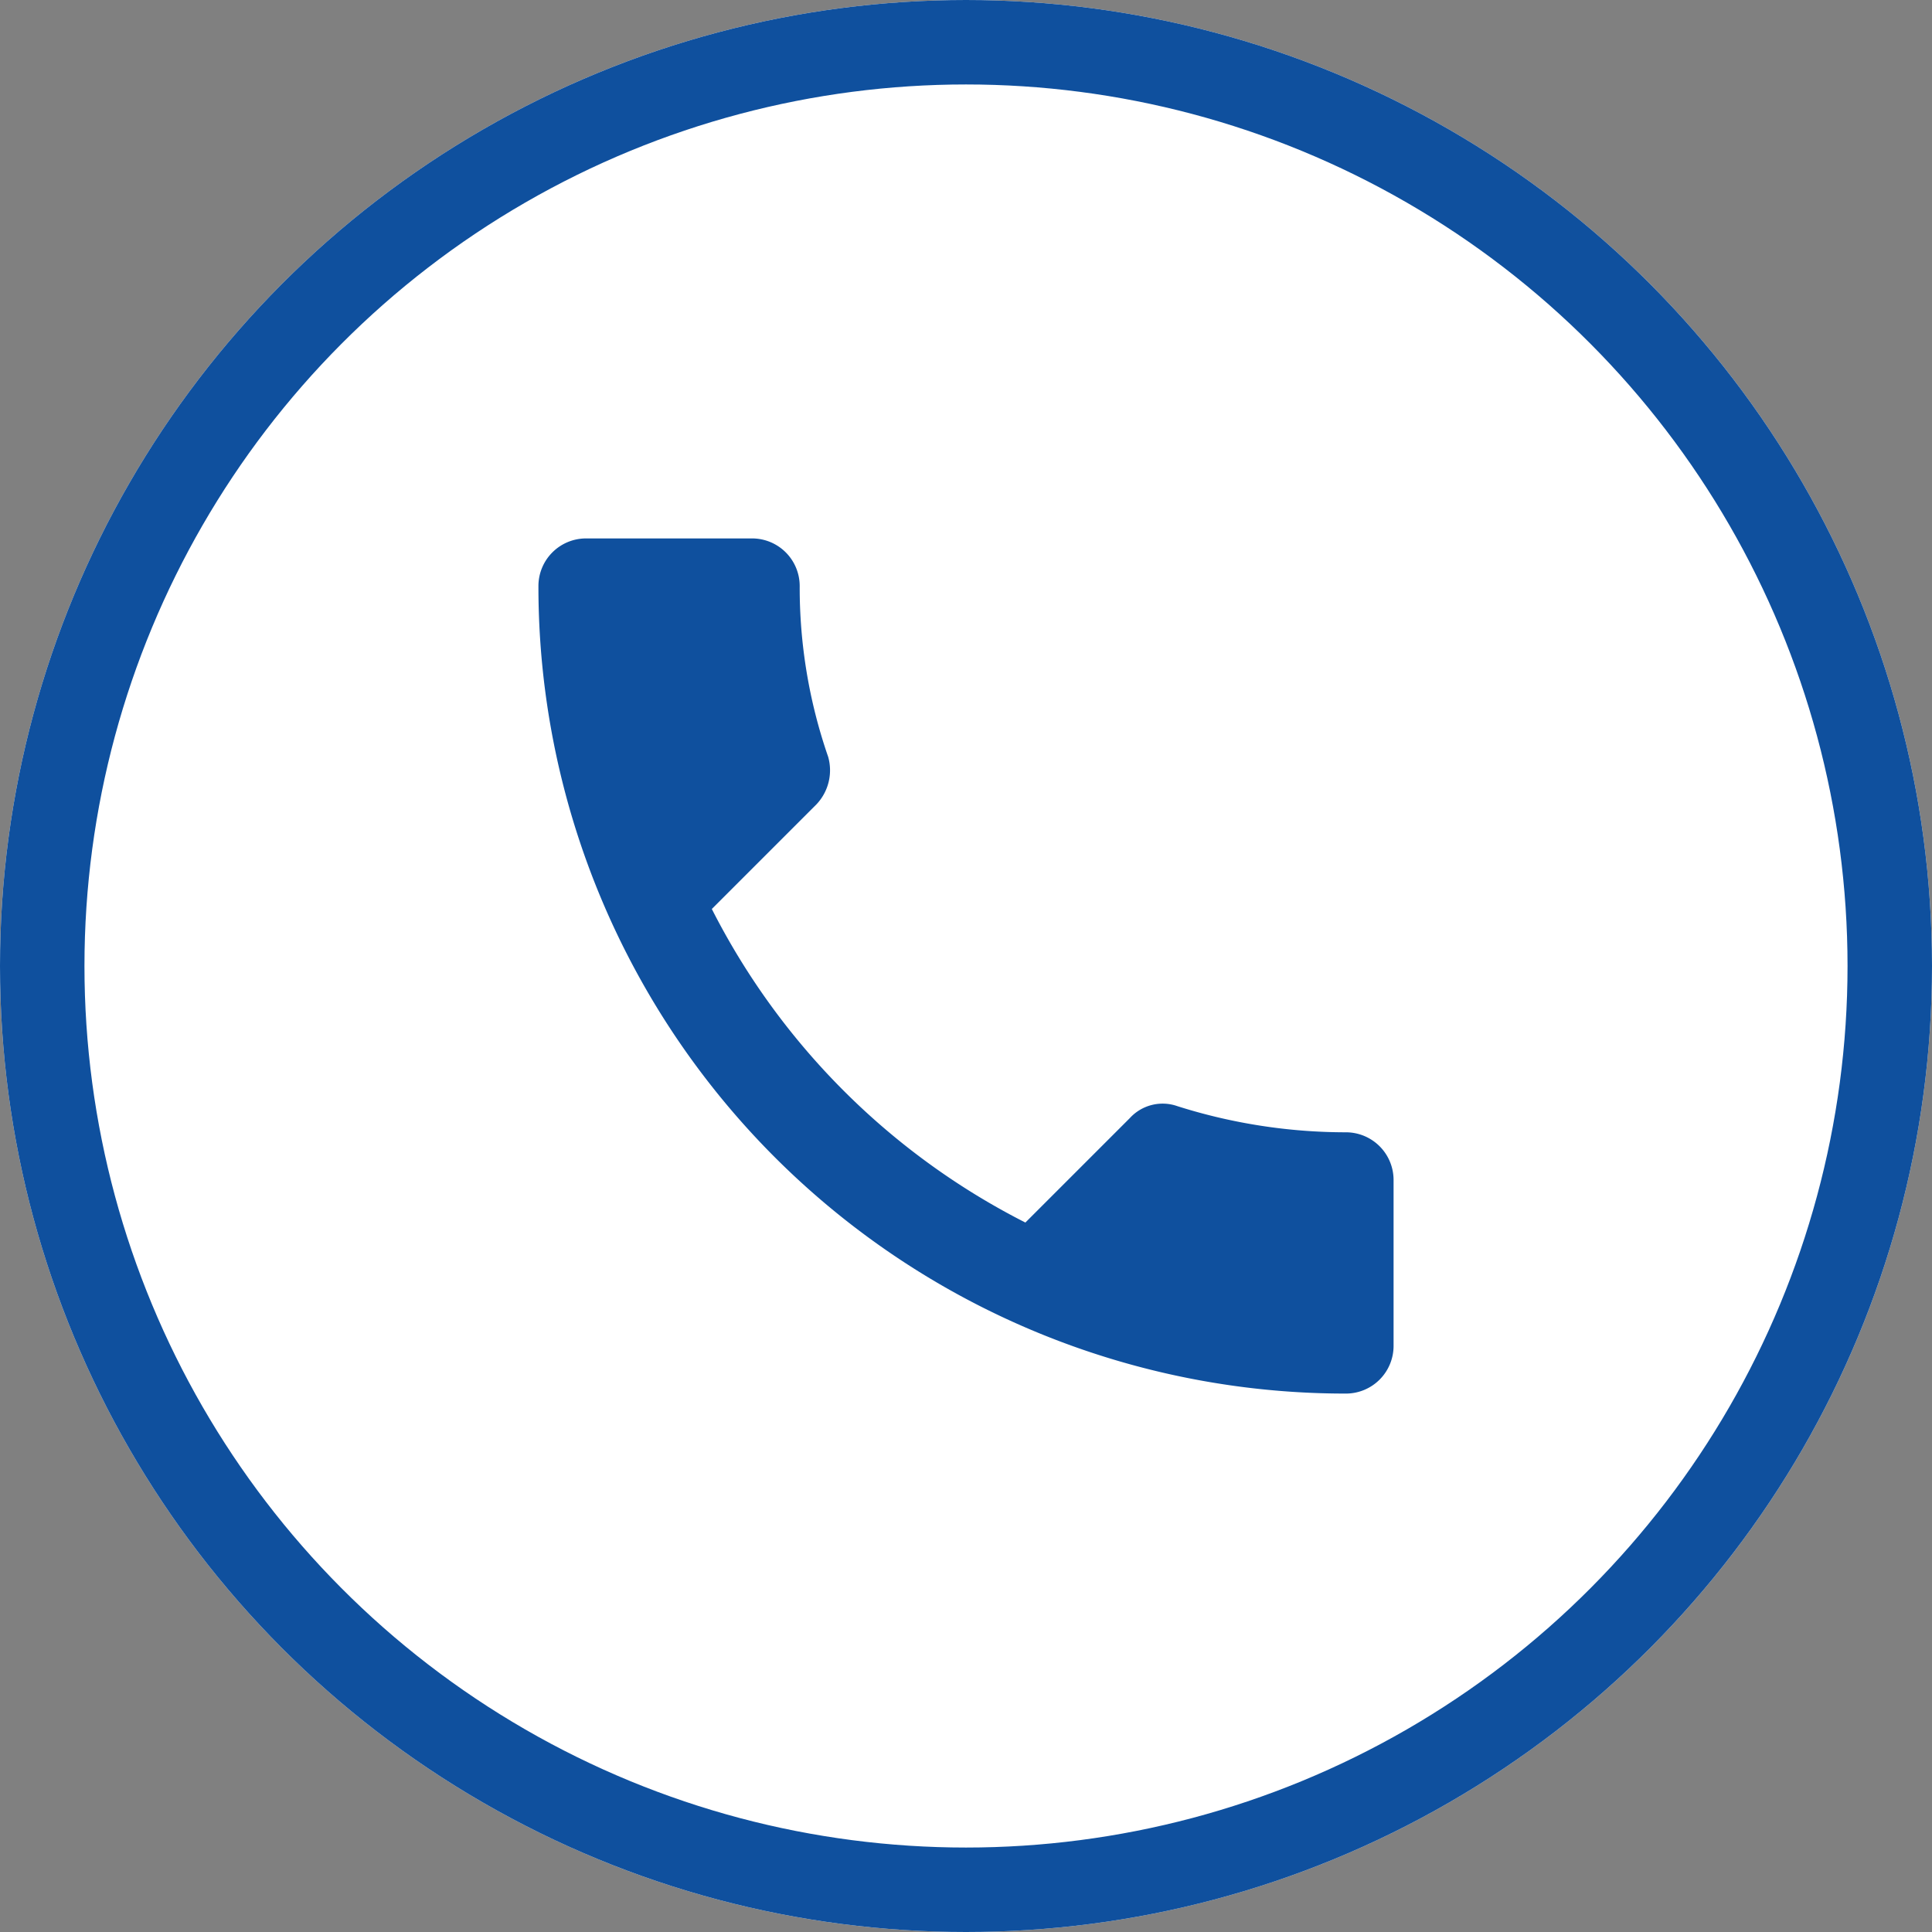 <svg  xmlns='http://www.w3.org/2000/svg' width='45.75' height='45.75' viewBox='0 0 45.75 45.75'><rect x="0" y="0" width="45.75" height="45.75" fill="#808080" stroke="none"/><g id='Эллипс_16' data-name='Эллипс 16' fill='#fff' stroke='#0f509e' stroke-width='2'><circle cx='22.875' cy='22.875' r='22.875' stroke='none'/><circle cx='22.875' cy='22.875' r='21.875' fill='none'/></g><path id='Icon_ionic-md-call' data-name='Icon ionic-md-call' d='M23.625,18.563a13.2,13.2,0,0,1-3.994-.619,1.052,1.052,0,0,0-1.125.281L16.031,20.7a16.918,16.918,0,0,1-7.425-7.425L11.081,10.8a1.172,1.172,0,0,0,.281-1.125,12.235,12.235,0,0,1-.675-4.05A1.128,1.128,0,0,0,9.563,4.5H5.625A1.128,1.128,0,0,0,4.5,5.625,19.109,19.109,0,0,0,23.625,24.75a1.129,1.129,0,0,0,1.125-1.125V19.688A1.129,1.129,0,0,0,23.625,18.563Z' transform='translate(8.25 8.25)' fill='#0f509e'/></svg>
